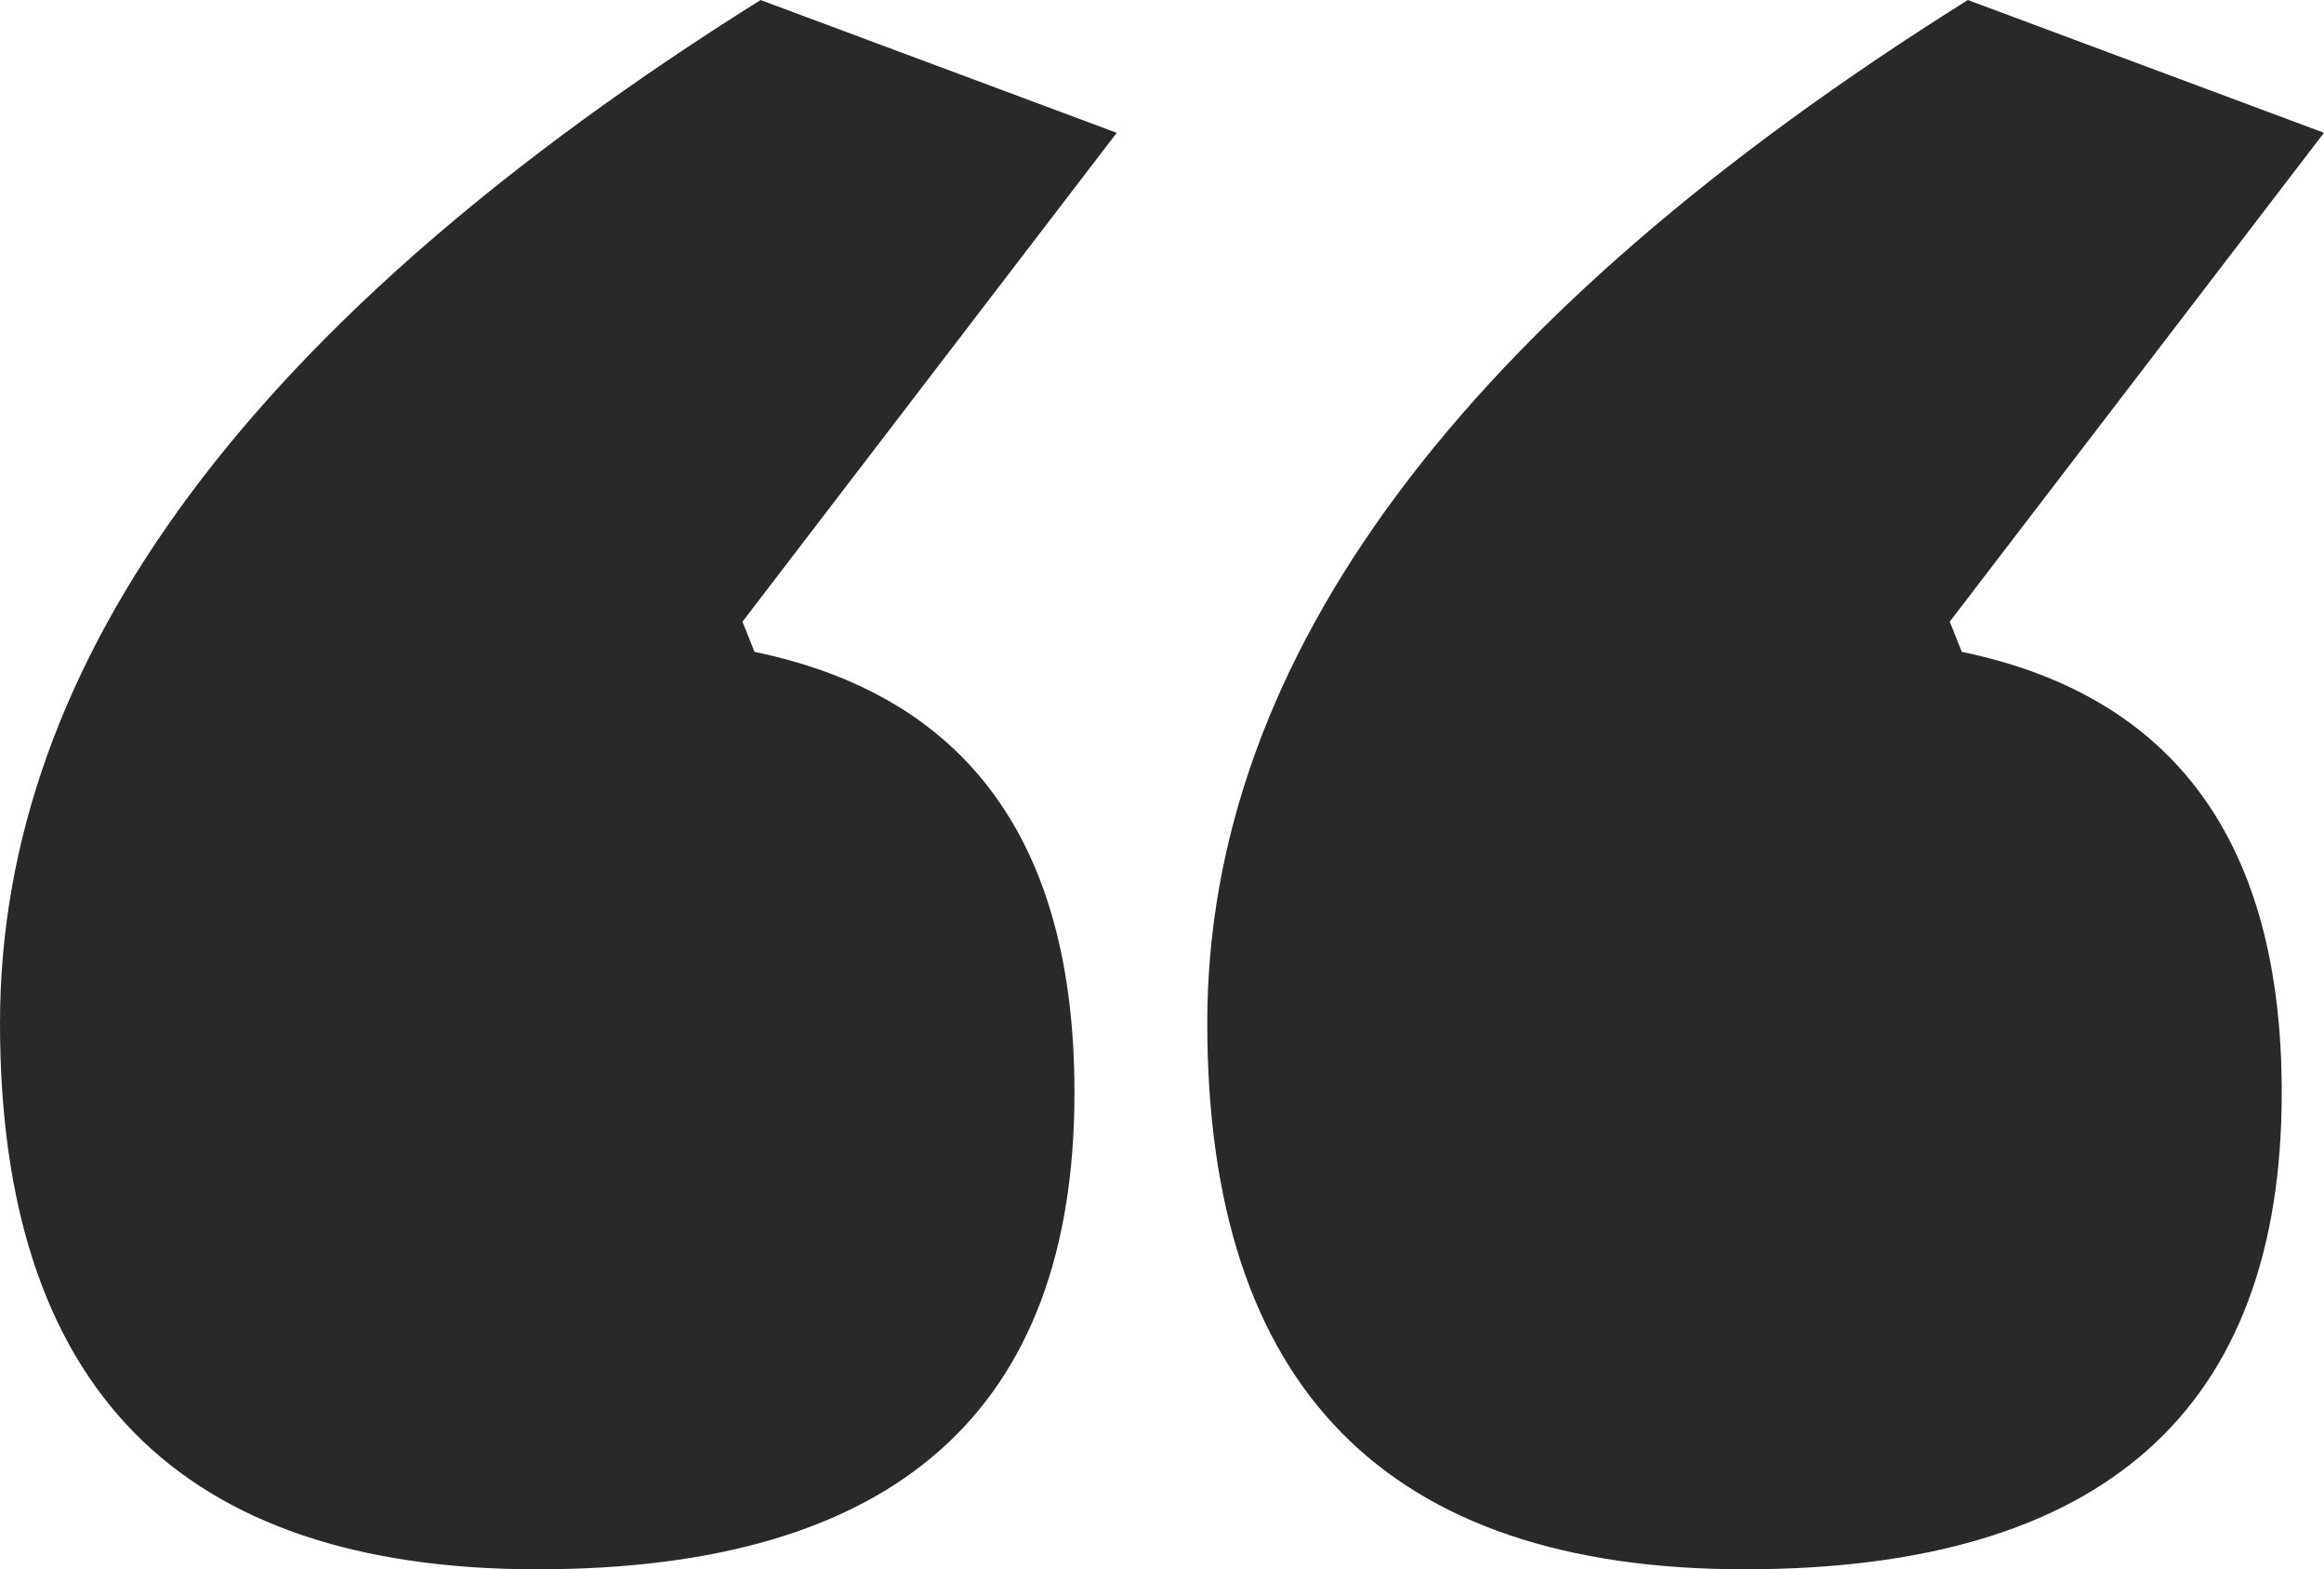 <svg xmlns="http://www.w3.org/2000/svg" width="469.731" height="317.221" viewBox="0 0 469.731 317.221"><path id="Path_796" data-name="Path 796" d="M382.791,193.886q0-96.386,108.587-96.386T599.965,207.917q0,110.417-153.73,206.8L374.25,387.879l75.645-98.826-2.44-6.1Q382.791,269.531,382.791,193.886Zm244.016,0q0-96.386,108.587-96.386T843.981,207.917q0,110.417-153.73,206.8l-71.985-26.842,75.645-98.826-2.44-6.1Q626.807,269.531,626.807,193.886Z" transform="translate(843.981 414.721) rotate(180)" fill="#292929"></path></svg>